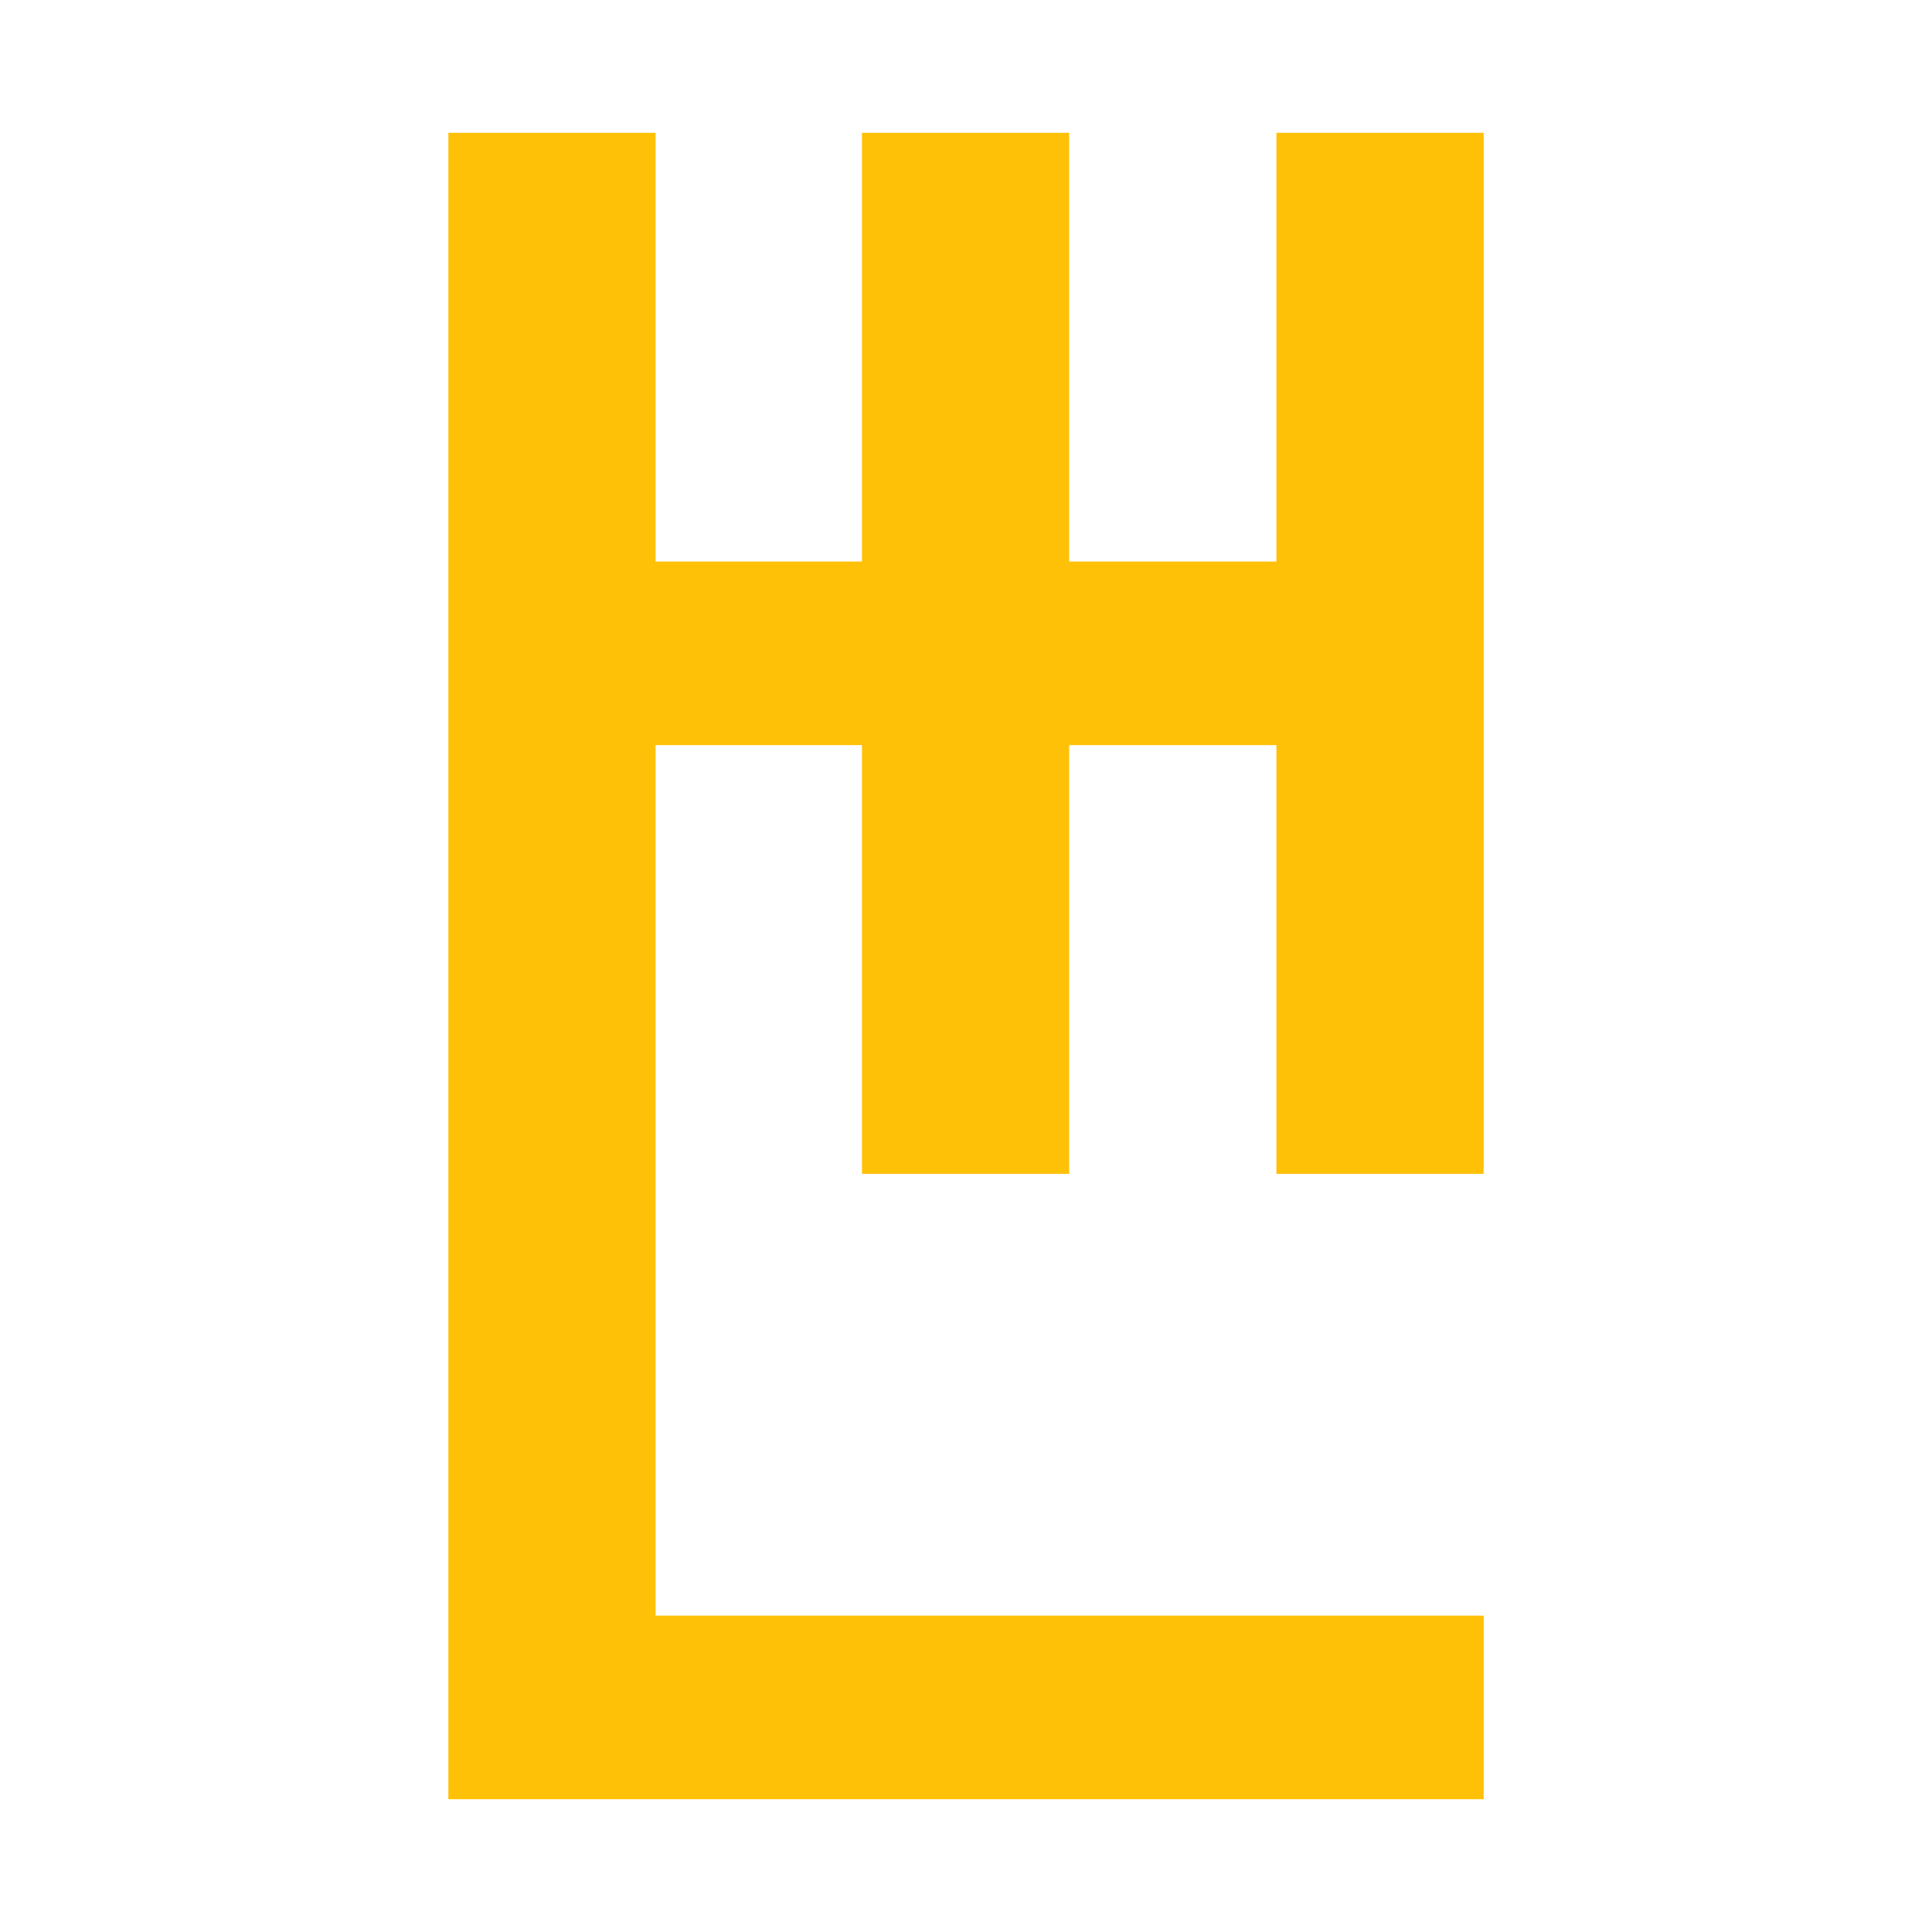 <?xml version="1.0" encoding="UTF-8"?>
<svg id="Layer_2" data-name="Layer 2" xmlns="http://www.w3.org/2000/svg" viewBox="0 0 512 512">
  <defs>
    <style>
      .cls-1 {
        fill: #fff;
      }

      .cls-2 {
        fill: #ffc107;
      }
    </style>
  </defs>
  <g id="Layer_2-2" data-name="Layer 2">
    <rect class="cls-1" width="512" height="512"/>
    <polygon class="cls-2" points="118.82 476.81 118.82 35.19 173.74 35.19 173.74 148.81 228.43 148.81 228.43 35.19 283.34 35.19 283.34 148.81 338.26 148.81 338.26 35.19 393.18 35.19 393.18 311.08 338.26 311.08 338.26 197.46 283.34 197.46 283.34 311.08 228.43 311.08 228.43 197.46 173.74 197.46 173.74 428.16 393.18 428.16 393.18 476.81 118.82 476.81"/>
  </g>
</svg>